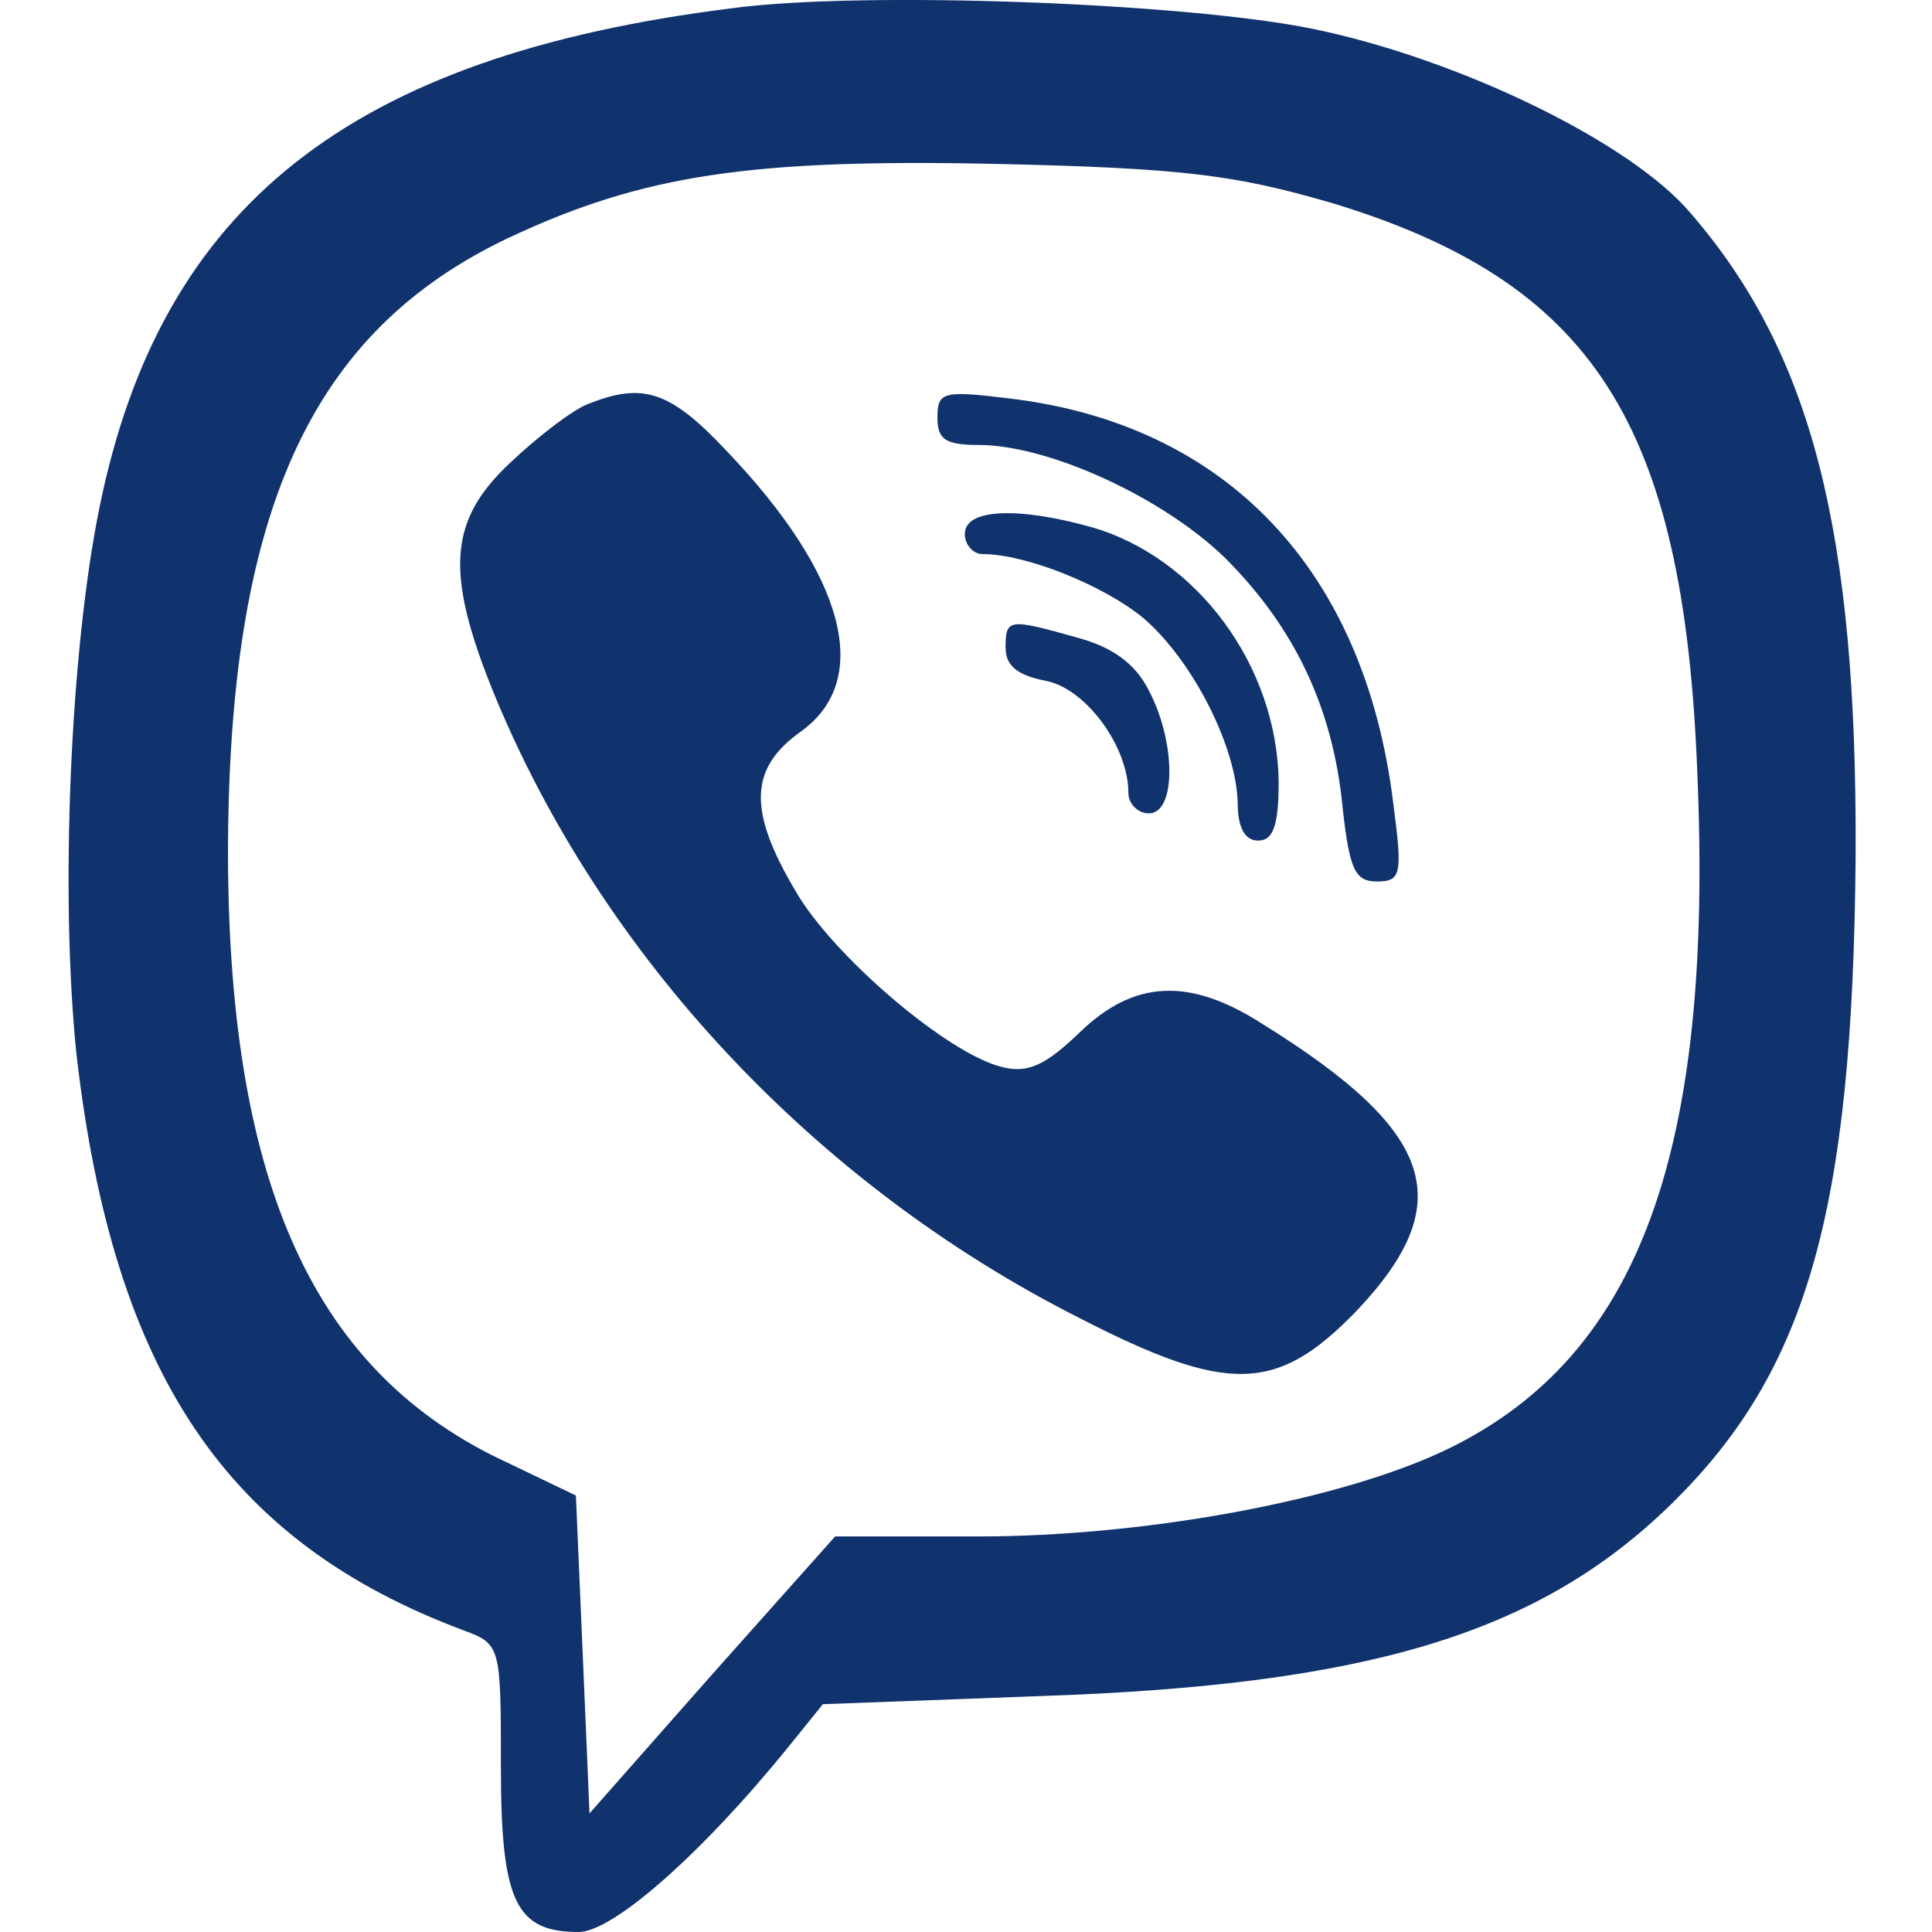 <?xml version="1.0" encoding="UTF-8" standalone="no"?>
<!-- Generator: Adobe Illustrator 19.0.1, SVG Export Plug-In . SVG Version: 6.00 Build 0)  -->

<svg
   version="1.1"
   id="Layer_1"
   x="0px"
   y="0px"
   width="23"
   height="23"
   viewBox="0 0 23 23"
   xml:space="preserve"
   xmlns="http://www.w3.org/2000/svg"
   xmlns:svg="http://www.w3.org/2000/svg"><defs
   id="defs1" />
	<style
   type="text/css"
   id="style1">
		.st0 {
			fill: #383838;
		}
	</style>
	
<path
   d="M 8.707,0.099 C 4.16,0.668 1.918,2.454 1.187,6.028 0.83,7.765 0.716,10.689 0.911,12.557 c 0.439,3.801 1.787,5.798 4.613,6.854 0.439,0.162 0.439,0.195 0.439,1.624 0,1.608 0.179,1.965 0.926,1.965 0.406,0 1.462,-0.926 2.501,-2.209 l 0.406,-0.503 2.599,-0.097 c 3.849,-0.13 5.863,-0.731 7.422,-2.209 1.689,-1.608 2.241,-3.508 2.274,-7.812 C 22.107,6.32 21.571,4.208 20.125,2.536 19.411,1.691 17.364,0.7 15.626,0.343 c -1.51,-0.309 -5.36,-0.455 -6.919,-0.244 z M 15.821,2.406 c 3.135,0.942 4.223,2.615 4.385,6.789 0.195,4.531 -0.698,6.935 -2.94,8.04 -1.251,0.617 -3.606,1.056 -5.62,1.056 H 9.942 l -1.462,1.64 -1.462,1.657 -0.081,-1.9 -0.081,-1.884 -0.812,-0.39 c -2.29,-1.056 -3.313,-3.281 -3.33,-7.211 0,-4.093 0.974,-6.253 3.346,-7.374 1.592,-0.747 2.875,-0.942 5.831,-0.877 2.176,0.049 2.81,0.13 3.93,0.455 z"
   id="path17"
   style="stroke-width:0.016;fill:#10326d;fill-opacity:1" /><path
   d="m 7.002,4.809 c -0.179,0.065 -0.601,0.39 -0.926,0.698 -0.731,0.682 -0.78,1.299 -0.211,2.712 1.283,3.151 3.833,5.879 6.984,7.471 1.77,0.91 2.355,0.893 3.297,-0.081 1.218,-1.283 0.958,-2.128 -1.104,-3.411 -0.877,-0.568 -1.543,-0.536 -2.193,0.097 -0.406,0.39 -0.617,0.487 -0.926,0.406 C 11.273,12.54 9.909,11.371 9.471,10.608 8.902,9.649 8.918,9.146 9.536,8.707 10.396,8.09 10.055,6.84 8.659,5.378 7.976,4.647 7.652,4.55 7.002,4.809 Z"
   id="path18"
   style="stroke-width:0.016;fill:#10326d;fill-opacity:1" /><path
   d="m 11.16,4.972 c 0,0.26 0.097,0.325 0.487,0.325 0.845,0 2.209,0.633 2.94,1.348 0.828,0.828 1.283,1.787 1.397,2.972 0.081,0.731 0.146,0.877 0.406,0.877 0.292,0 0.309,-0.081 0.195,-0.942 -0.341,-2.761 -1.981,-4.499 -4.564,-4.808 -0.796,-0.097 -0.861,-0.081 -0.861,0.227 z"
   id="path19"
   style="stroke-width:0.016;fill:#10326d;fill-opacity:1" /><path
   d="m 11.485,6.352 c 0,0.13 0.097,0.244 0.211,0.244 0.52,0 1.446,0.374 1.917,0.763 0.585,0.503 1.104,1.527 1.121,2.193 0,0.292 0.081,0.455 0.244,0.455 0.179,0 0.244,-0.179 0.244,-0.698 -0.016,-1.381 -0.974,-2.68 -2.241,-3.037 -0.877,-0.244 -1.494,-0.211 -1.494,0.081 z"
   id="path20"
   style="stroke-width:0.016;fill:#10326d;fill-opacity:1" /><path
   d="m 11.972,7.717 c 0,0.211 0.146,0.325 0.487,0.39 0.471,0.097 0.974,0.78 0.974,1.332 0,0.13 0.114,0.244 0.244,0.244 0.325,0 0.325,-0.845 0,-1.462 -0.162,-0.325 -0.439,-0.52 -0.861,-0.633 -0.812,-0.227 -0.845,-0.227 -0.845,0.13 z"
   id="path21"
   style="stroke-width:0.016;fill:#10326d;fill-opacity:1" /></svg>

